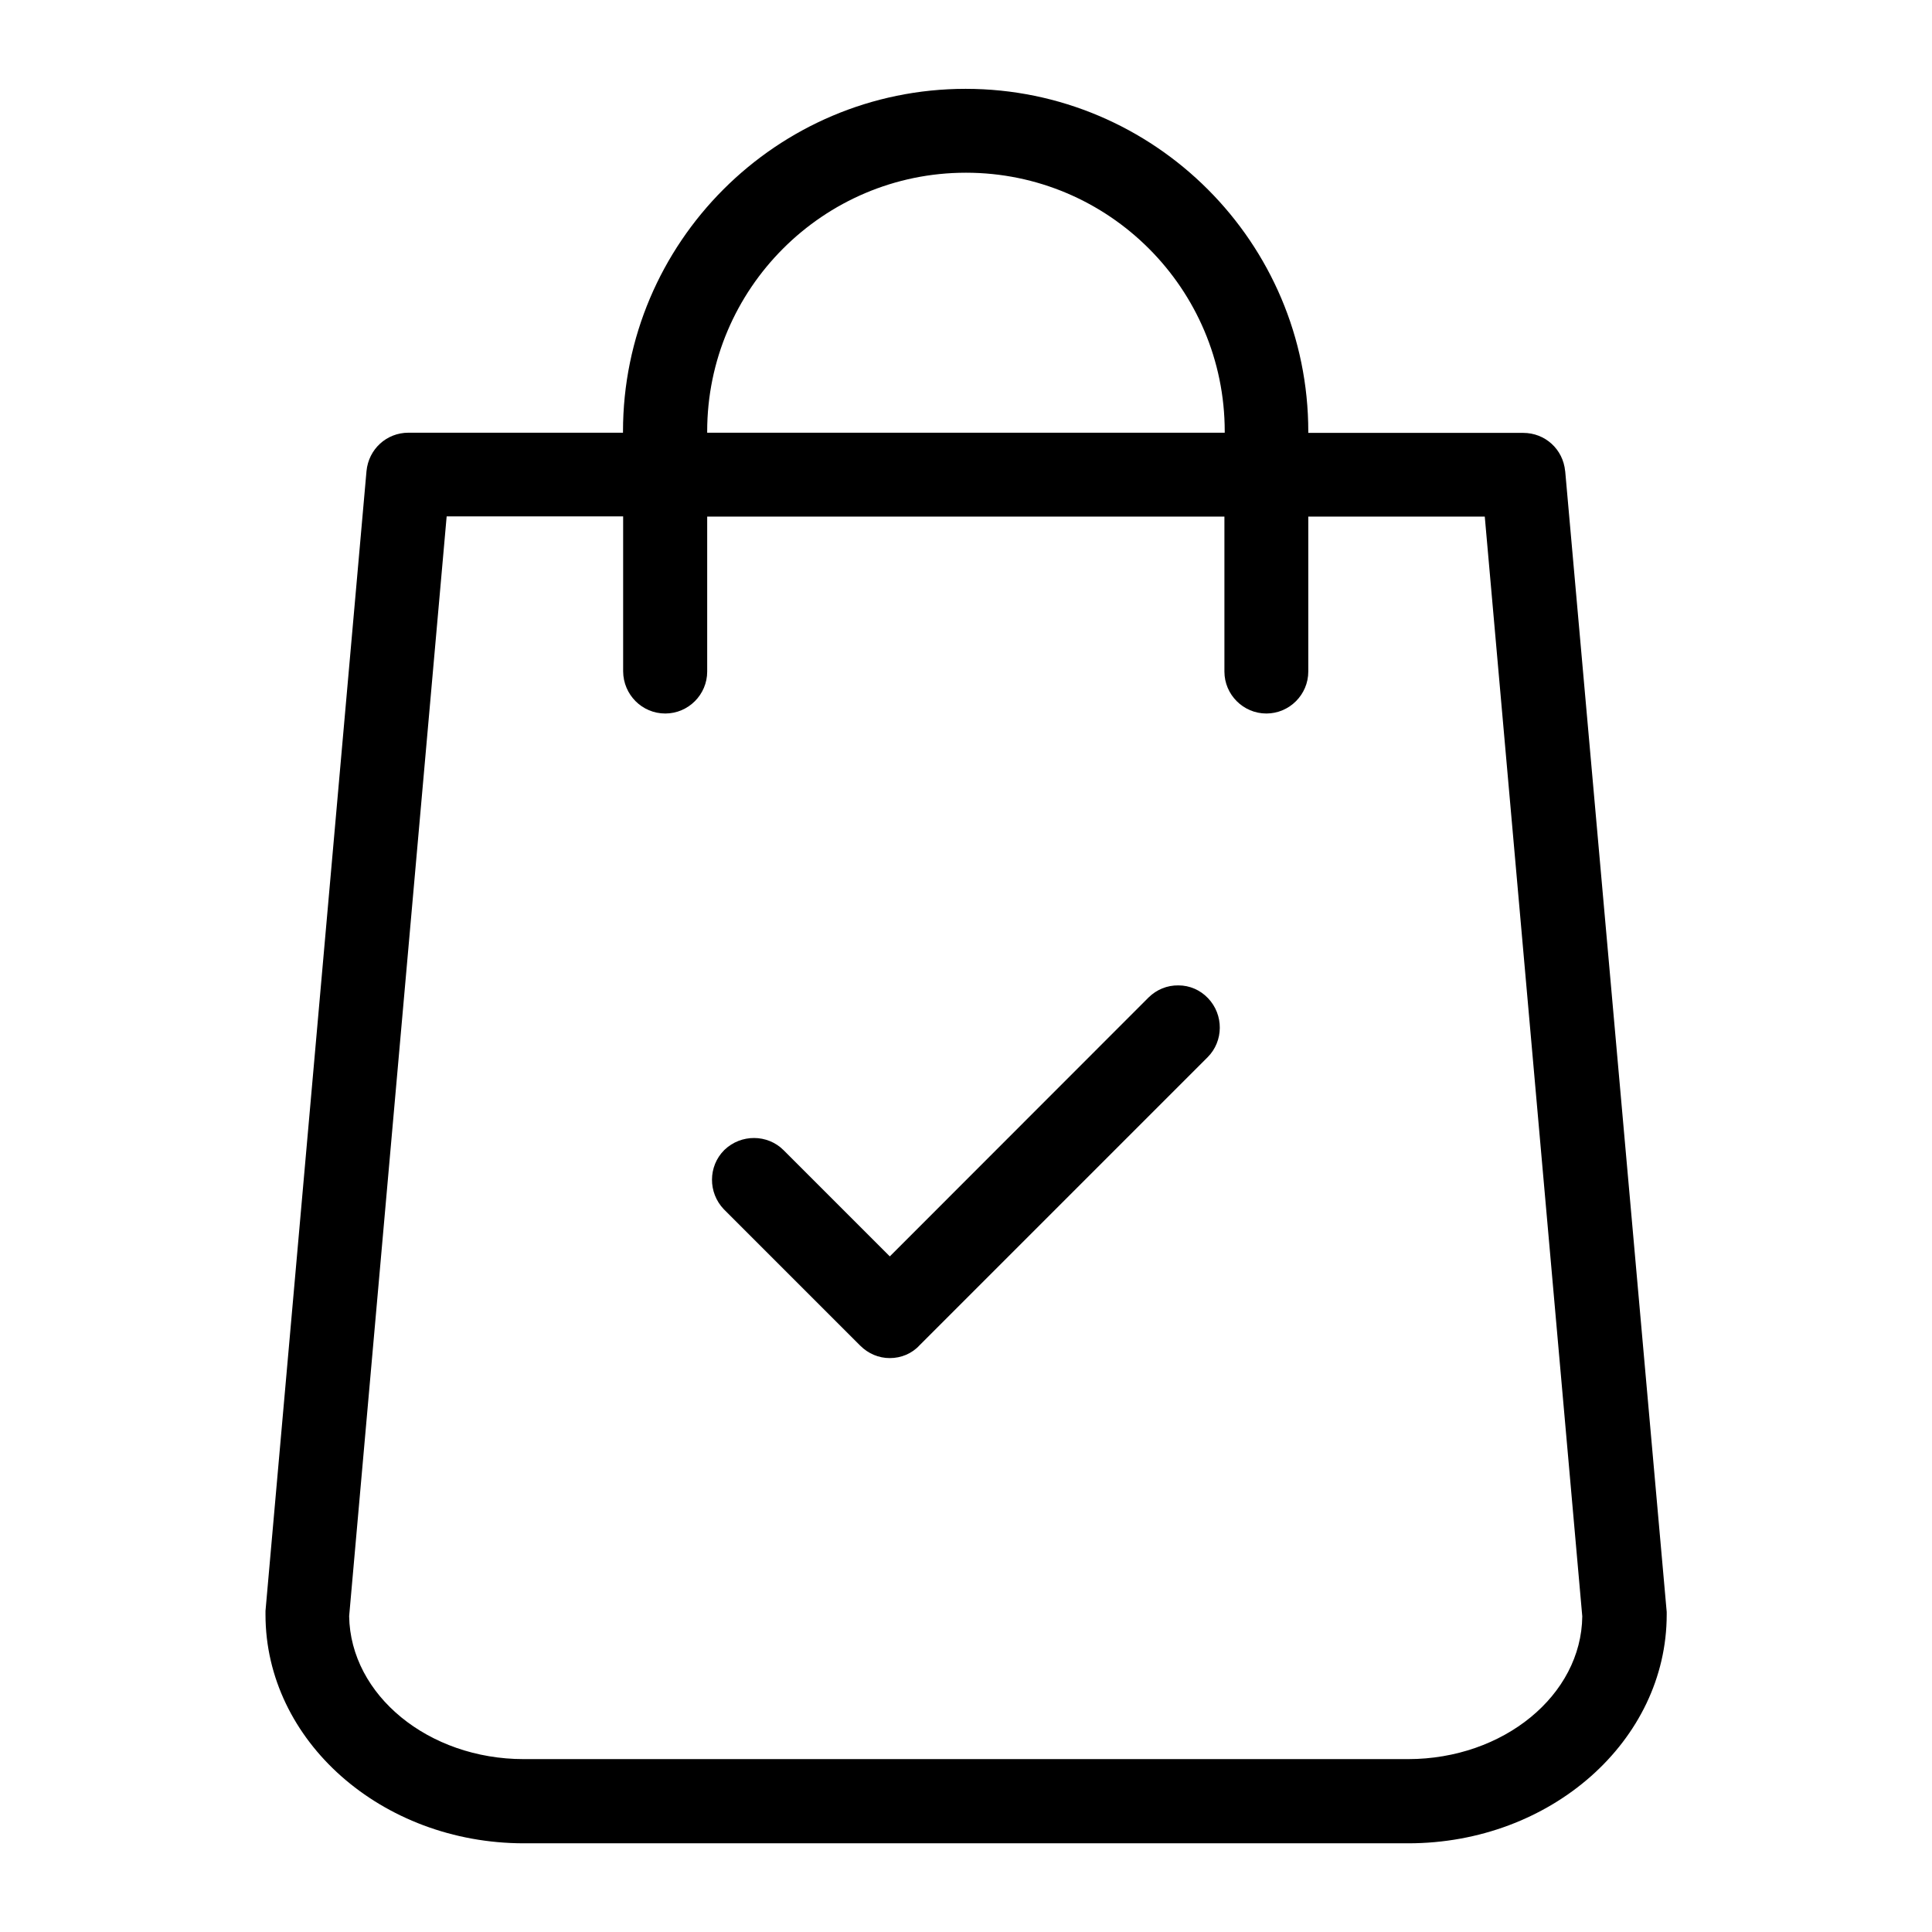 <?xml version="1.0" encoding="UTF-8"?>
<!-- Uploaded to: ICON Repo, www.svgrepo.com, Generator: ICON Repo Mixer Tools -->
<svg fill="#000000" width="800px" height="800px" version="1.1" viewBox="144 144 512 512" xmlns="http://www.w3.org/2000/svg">
 <g>
  <path d="m558.78 268.86c-0.555-5.836-5.324-10.141-11.113-10.141h-56.957v-0.324c0-50.102-40.75-90.852-90.805-90.852-50.059 0-90.805 40.75-90.805 90.805v0.324h-56.863c-5.789 0-10.559 4.352-11.113 10.188l-26.766 302.05v0.973c0 33.434 30.746 60.613 68.488 60.613h234.36c37.785 0 68.488-27.18 68.488-60.613v-0.695l-26.902-302.33zm-238.48 64.227c6.113 0 11.113-5 11.113-11.113v-41.074h137.07v41.074c0 6.113 5 11.113 11.113 11.113 6.113 0 11.113-5 11.113-11.113v-41.074h46.77l25.84 291.45c-0.23 20.883-20.883 37.832-46.168 37.832h-234.36c-25.238 0-45.938-16.949-46.262-37.879l25.84-291.45h46.77v41.074c0.047 6.16 5 11.16 11.16 11.16zm148.27-74.414h-137.16v-0.324c0-37.785 30.746-68.578 68.578-68.578 37.832 0 68.578 30.746 68.578 68.578v0.324z"/>
  <path d="m371.98 500.62c2.129 2.129 4.91 3.289 7.824 3.289 3.012 0 5.883-1.203 7.871-3.379l76.359-76.359c4.262-4.262 4.305-11.254 0.094-15.652-2.082-2.176-4.863-3.379-7.824-3.379-3.012-0.047-5.789 1.113-7.918 3.195l-68.578 68.625-28.152-28.152c-4.262-4.262-11.254-4.305-15.652-0.094l-0.094 0.094c-4.262 4.262-4.305 11.254-0.094 15.652l36.164 36.164z"/>
 </g>
</svg>